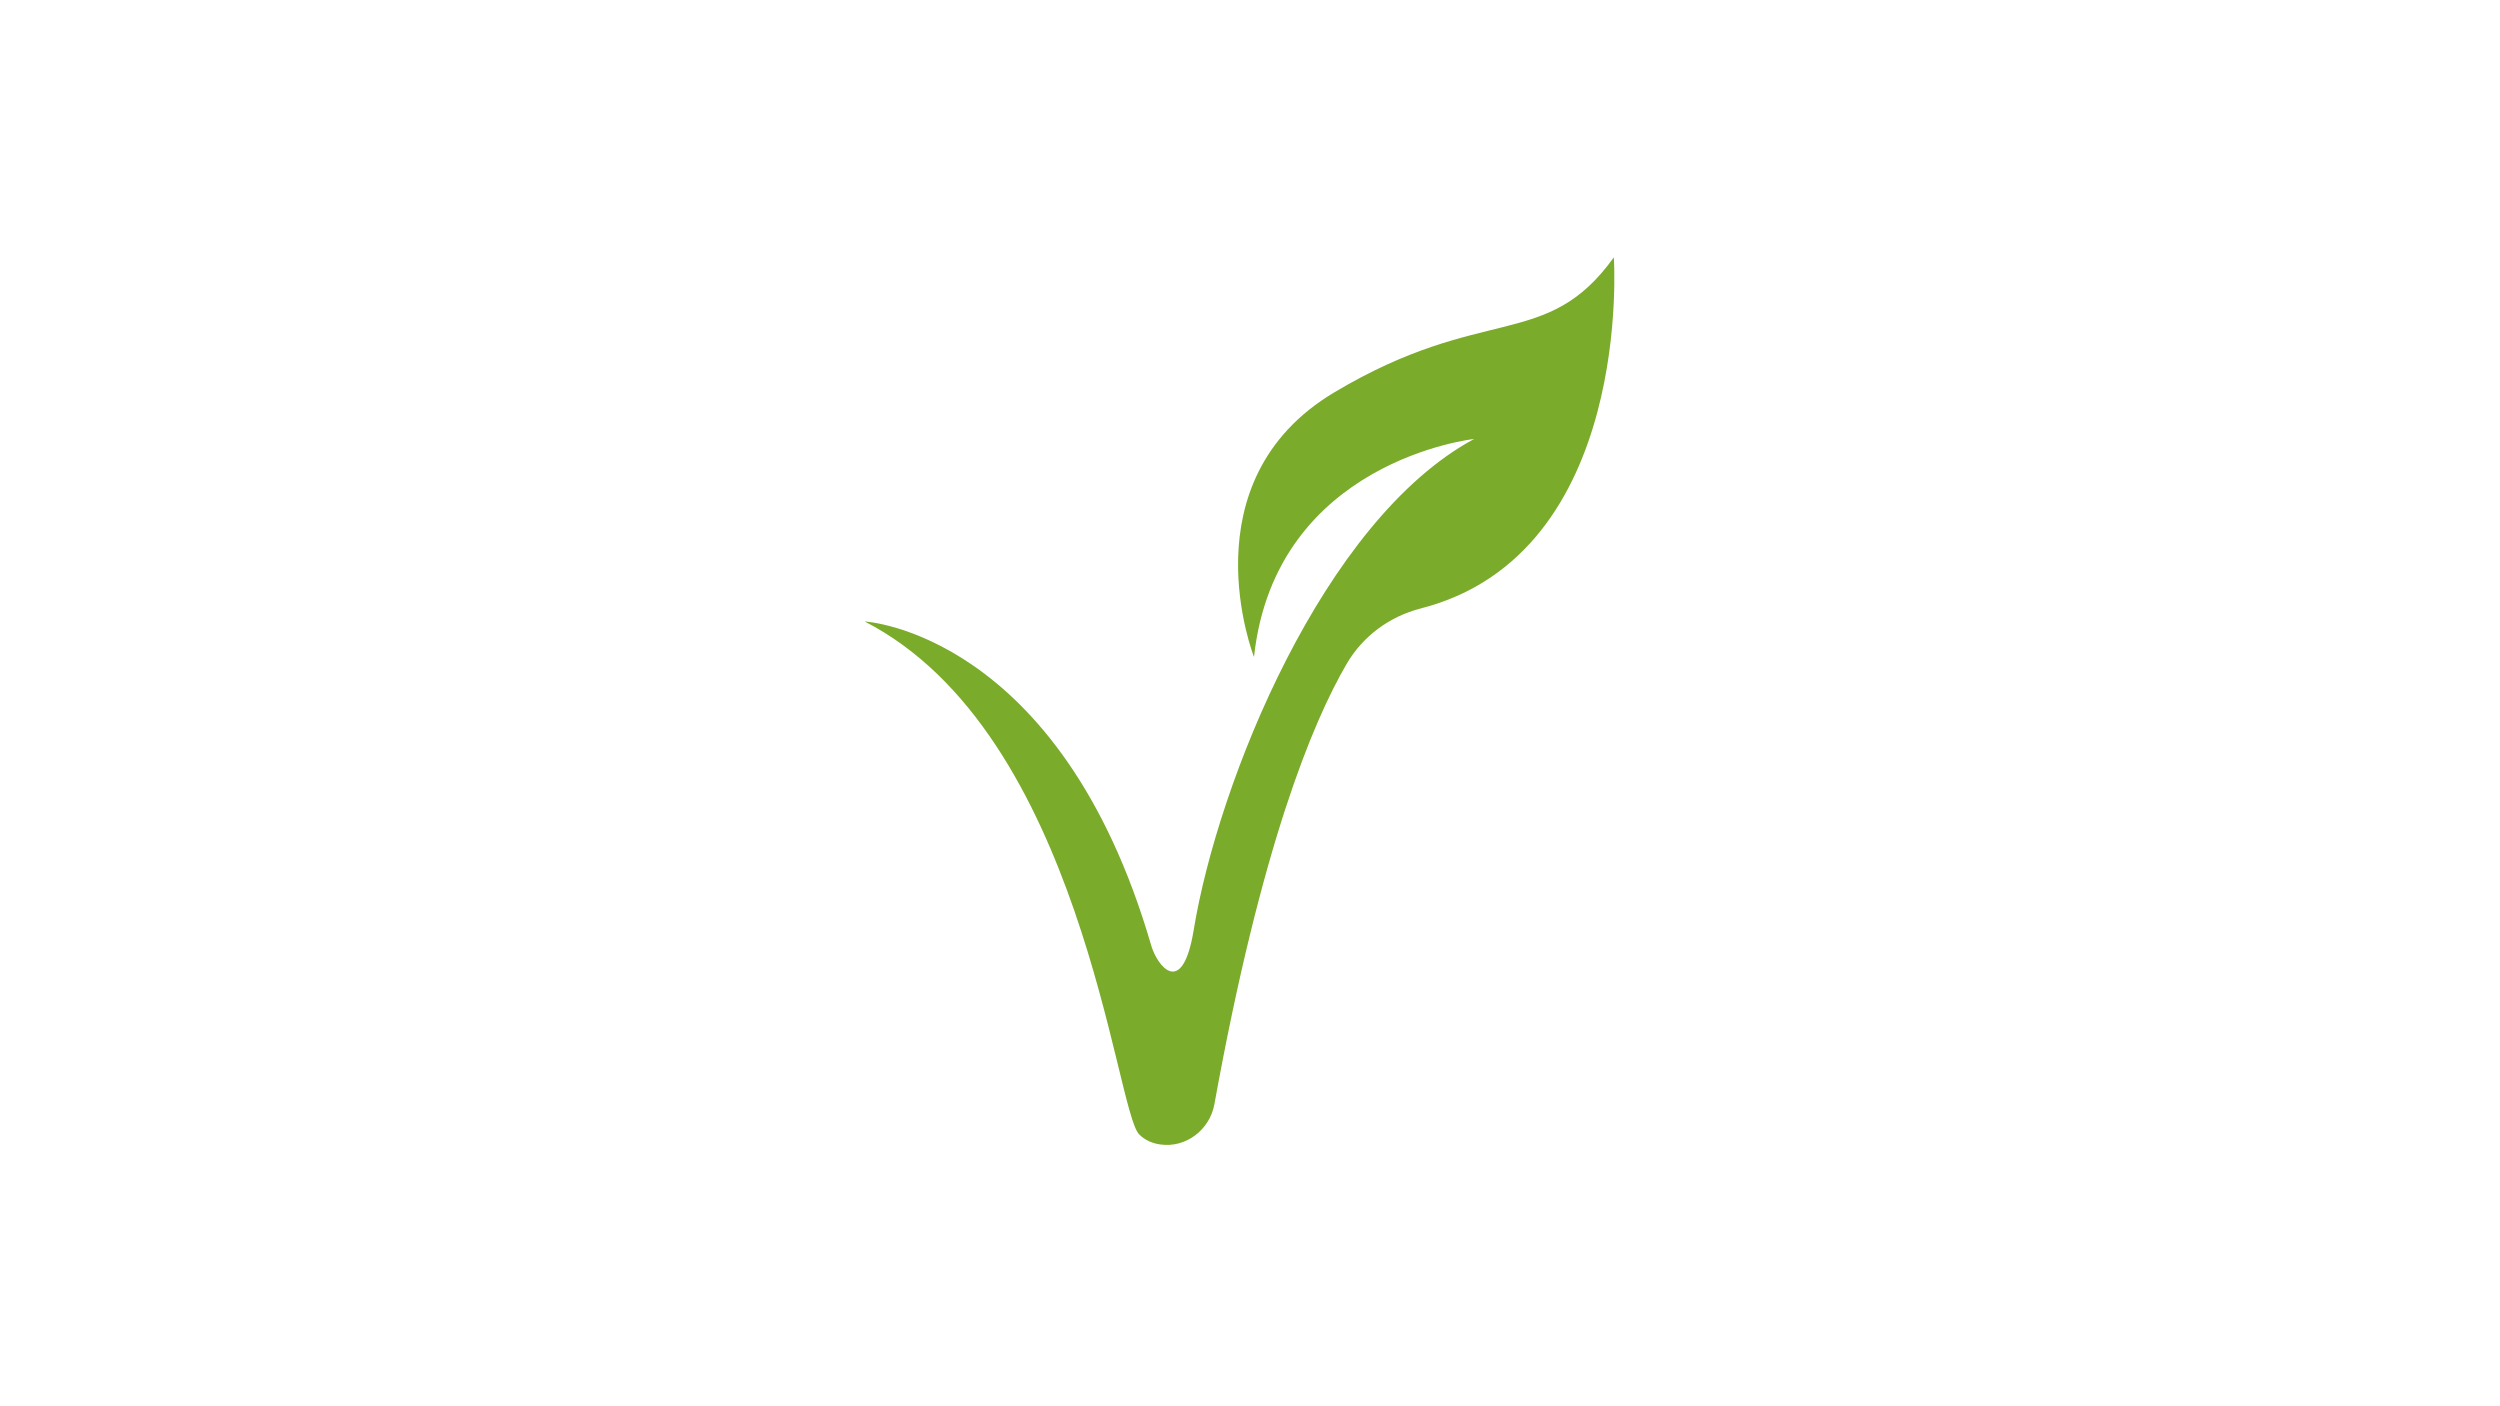 <?xml version="1.0" encoding="UTF-8"?> <svg xmlns="http://www.w3.org/2000/svg" xmlns:xlink="http://www.w3.org/1999/xlink" width="1366" zoomAndPan="magnify" viewBox="0 0 1024.5 576" height="768" preserveAspectRatio="xMidYMid meet"> <defs> <clipPath id="7e5b984987"> <path d="M 354.34 105.469 L 662 105.469 L 662 470 L 354.34 470 Z M 354.34 105.469 " clip-rule="nonzero"></path> </clipPath> </defs> <g clip-path="url(#7e5b984987)"> <path fill="#7bab2a" d="M 354.348 254.68 C 354.348 254.68 434.445 259.043 471.766 387.449 C 474.164 395.742 484.57 409.562 489.227 380.828 C 499.121 320.809 542.113 213.285 604.098 179.891 C 604.098 179.891 522.617 188.695 513.887 269.23 C 513.887 269.23 485.586 197.277 546.844 160.758 C 608.098 124.238 633.707 143.953 661.352 105.469 C 661.352 105.469 669.645 227.035 582.129 249.367 C 569.469 252.641 558.555 260.645 551.938 271.922 C 537.969 295.781 516.797 346.707 497.664 452.488 C 495.773 462.961 486.023 470.527 475.477 469 C 472.348 468.566 469.293 467.328 466.816 464.855 C 456.996 454.961 443.32 300.438 354.348 254.68 Z M 354.348 254.68 " fill-opacity="1" fill-rule="nonzero"></path> </g> </svg> 